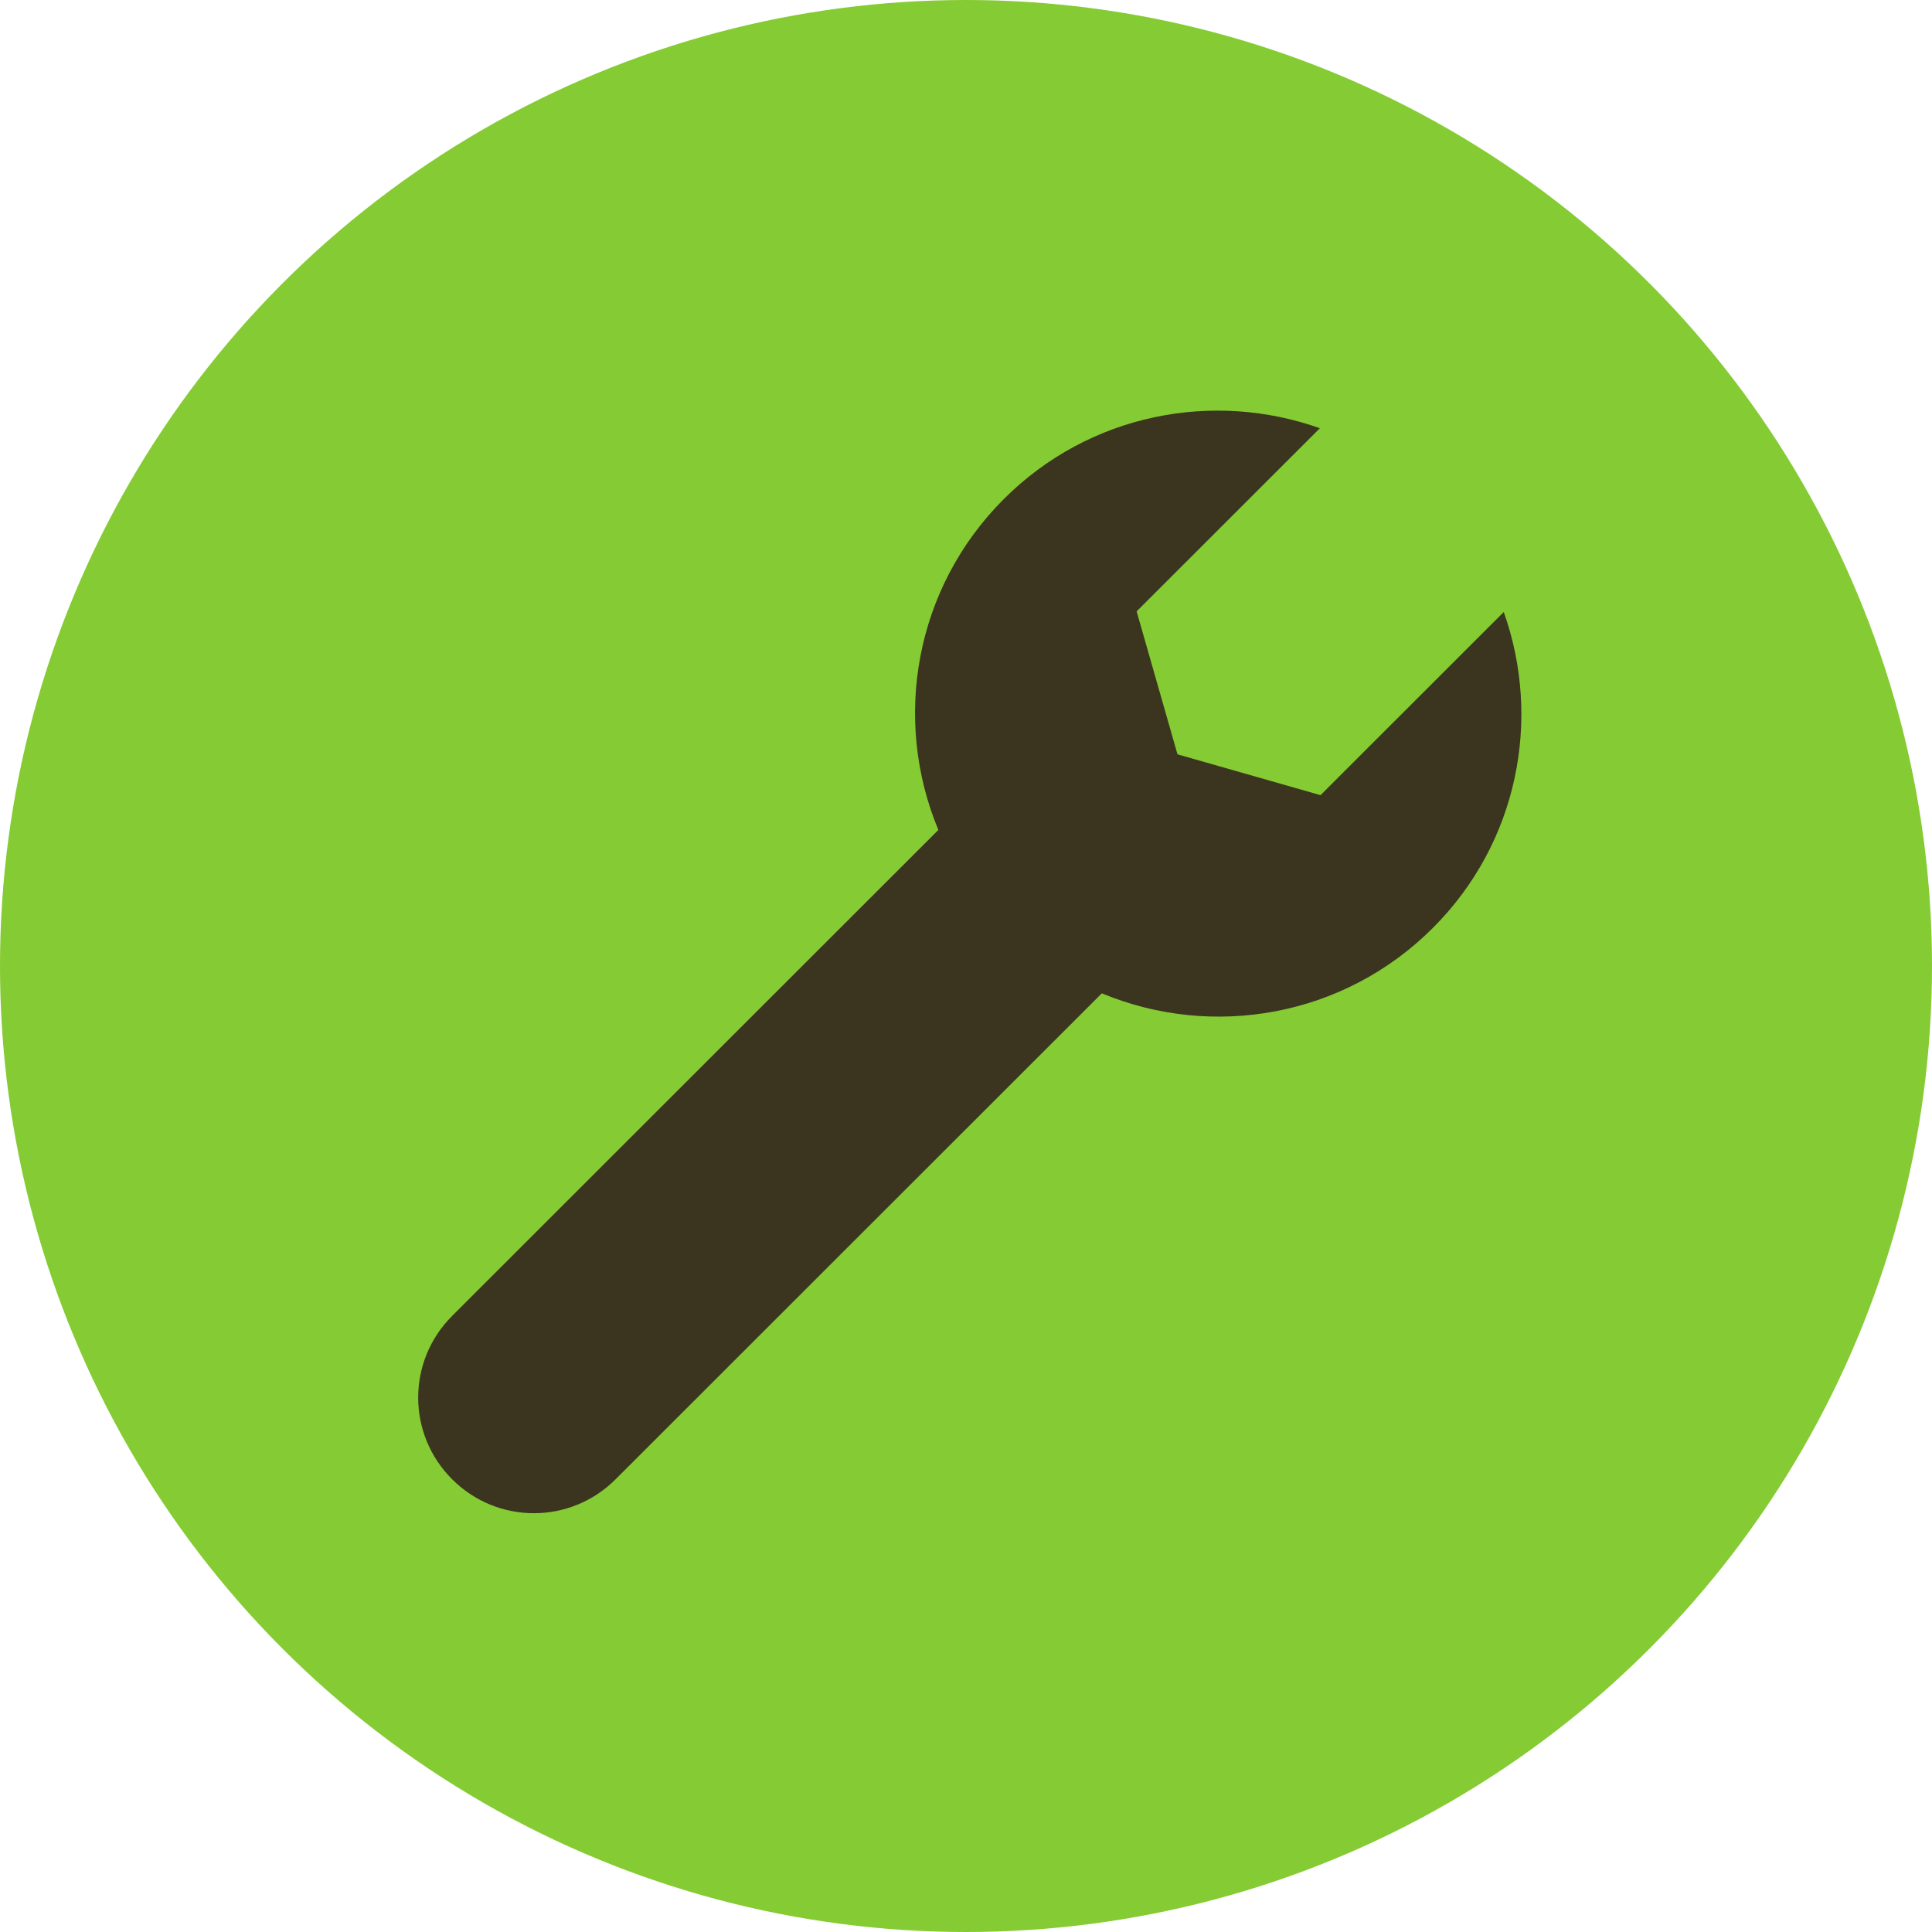 <svg xmlns="http://www.w3.org/2000/svg" width="512" height="512" viewBox="0 0 512 512">
  <g fill="none" fill-rule="evenodd">
    <circle cx="256" cy="256" r="256" fill="#85CB33"/>
    <path fill="#3B341F" fill-rule="nonzero" d="M239.78,5.366 C211.46,-4.683 178.685,1.486 156.021,24.138 C132.284,47.861 126.526,82.663 138.676,111.826 L9.822,240.61 C-2.177,252.603 -2.177,271.912 9.822,283.904 C21.821,295.897 41.141,295.897 53.14,283.904 L181.995,155.12 C211.173,167.264 245.994,161.509 269.731,137.786 C292.395,115.134 298.567,82.376 288.513,54.072 L239.95,102.609 L202.046,91.785 L191.217,53.903 L239.78,5.366 L239.78,5.366 Z" transform="translate(110 108.118)"/>
  </g>
</svg>
